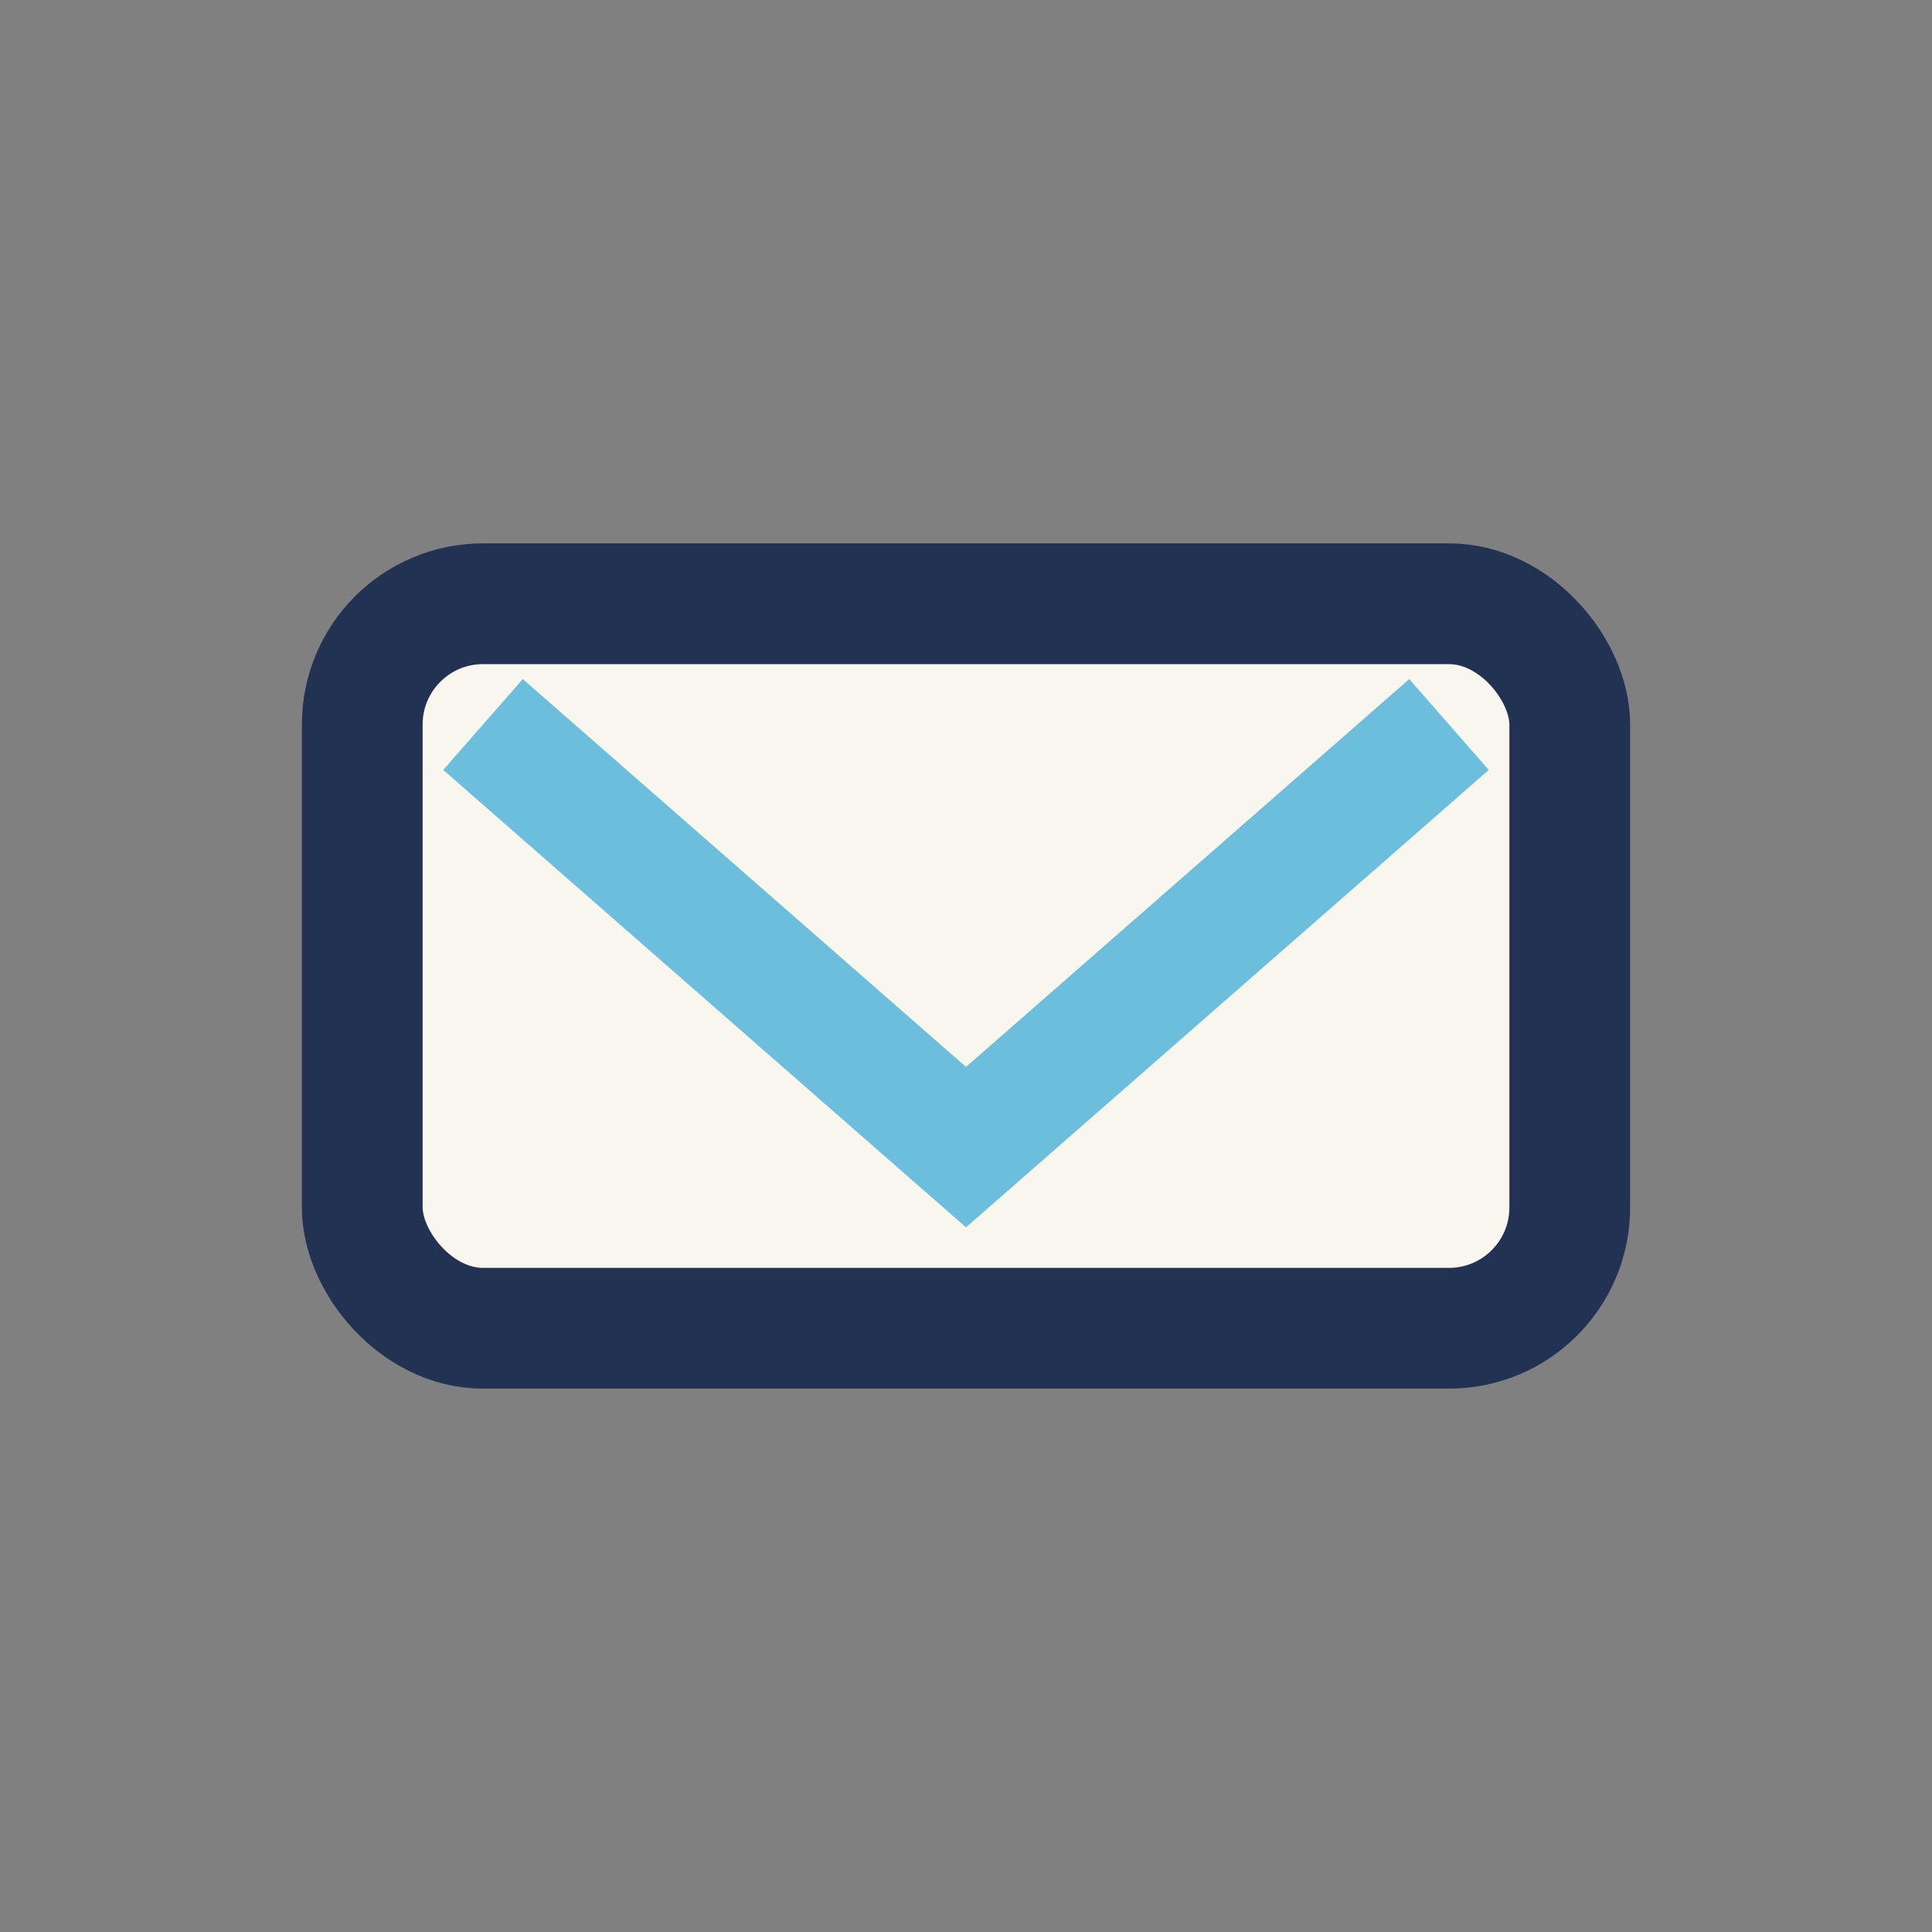 <?xml version="1.0" encoding="UTF-8"?>
<svg xmlns="http://www.w3.org/2000/svg" width="32" height="32" viewBox="0 0 32 32"><rect x="0" y="0" width="32" height="32" fill="#808080" stroke="none"/><rect x="6" y="10" width="20" height="12" rx="2" fill="#F9F6ED" stroke="#223252" stroke-width="2"/><path d="M8 12l8 7 8-7" stroke="#6BBEDC" stroke-width="2" fill="none"/></svg>